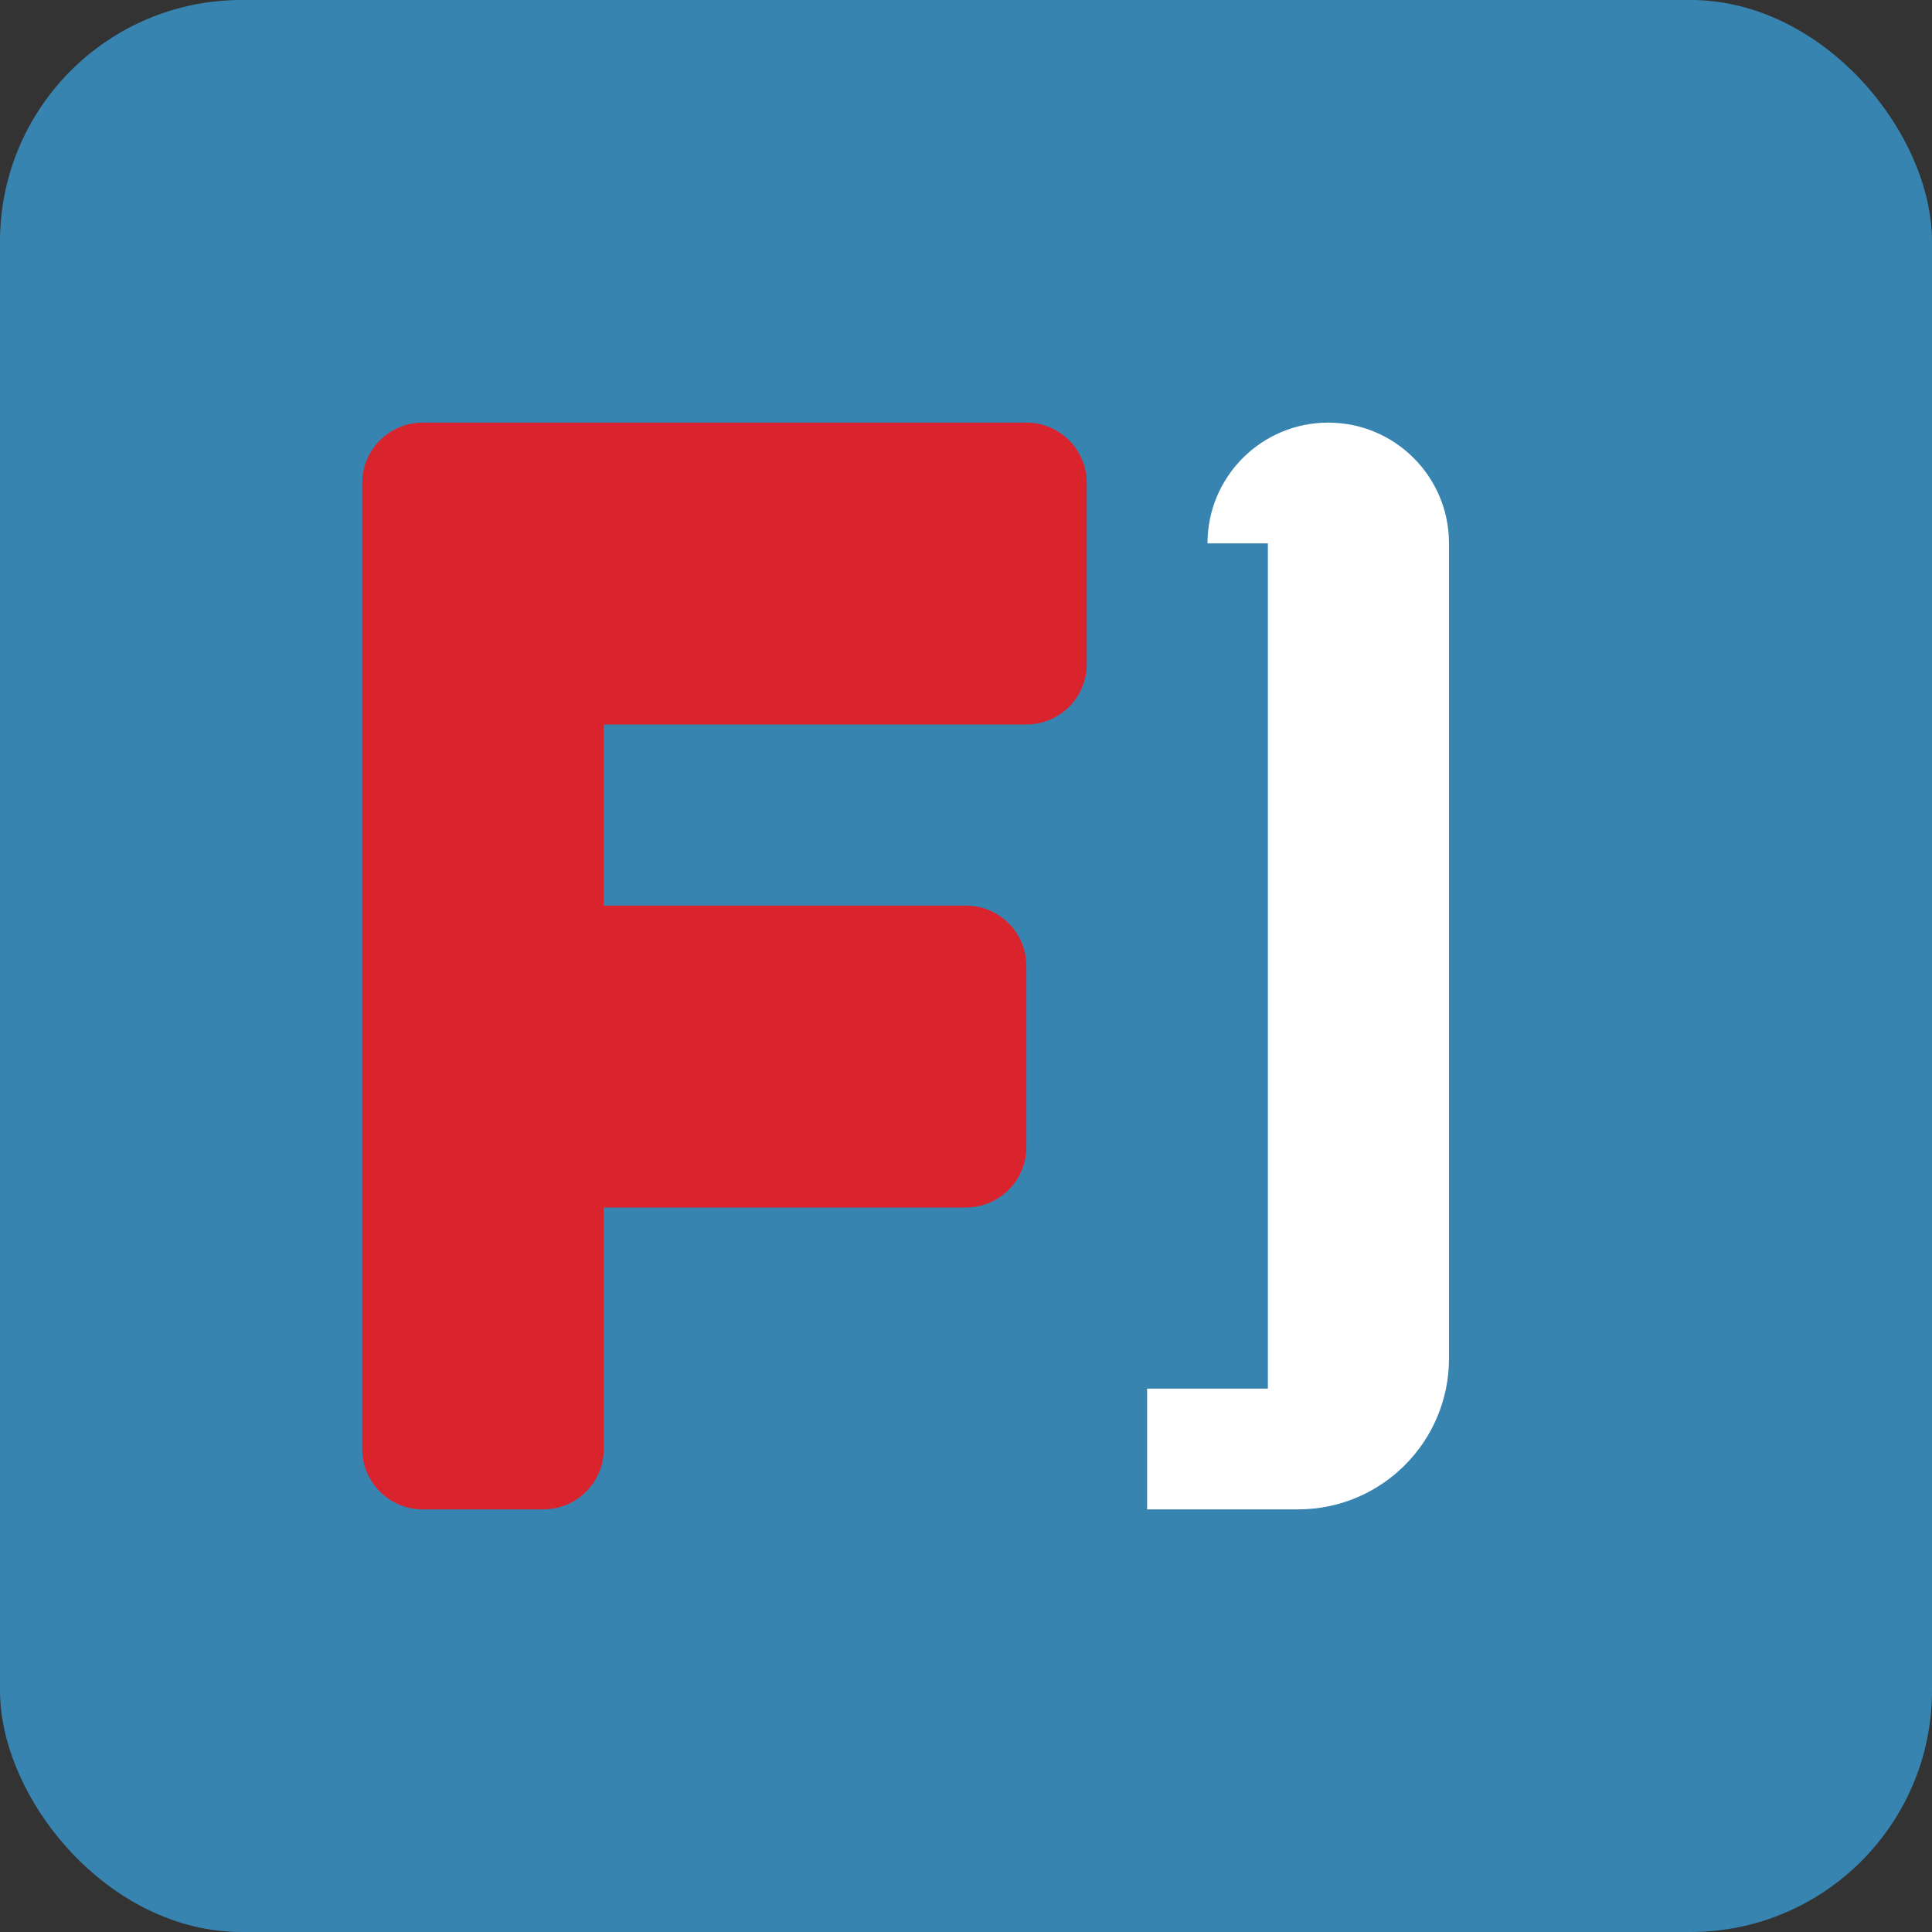 <svg width="32" height="32" viewBox="0 0 32 32" fill="none" xmlns="http://www.w3.org/2000/svg">
  <rect x="0" y="0" width="32" height="32" fill="#333333" stroke="none"/>
  <rect width="32" height="32" rx="4" fill="#3884B1"/>
  <path d="M7 7H17C17.552 7 18 7.448 18 8V11C18 11.552 17.552 12 17 12H10V15H16C16.552 15 17 15.448 17 16V19C17 19.552 16.552 20 16 20H10V24C10 24.552 9.552 25 9 25H7C6.448 25 6 24.552 6 24V8C6 7.448 6.448 7 7 7Z" fill="#D9232D"/>
  <path d="M20 9C20 7.895 20.895 7 22 7C23.105 7 24 7.895 24 9V22.5C24 23.881 22.881 25 21.5 25H19V23H21V9Z" fill="white"/>
</svg>